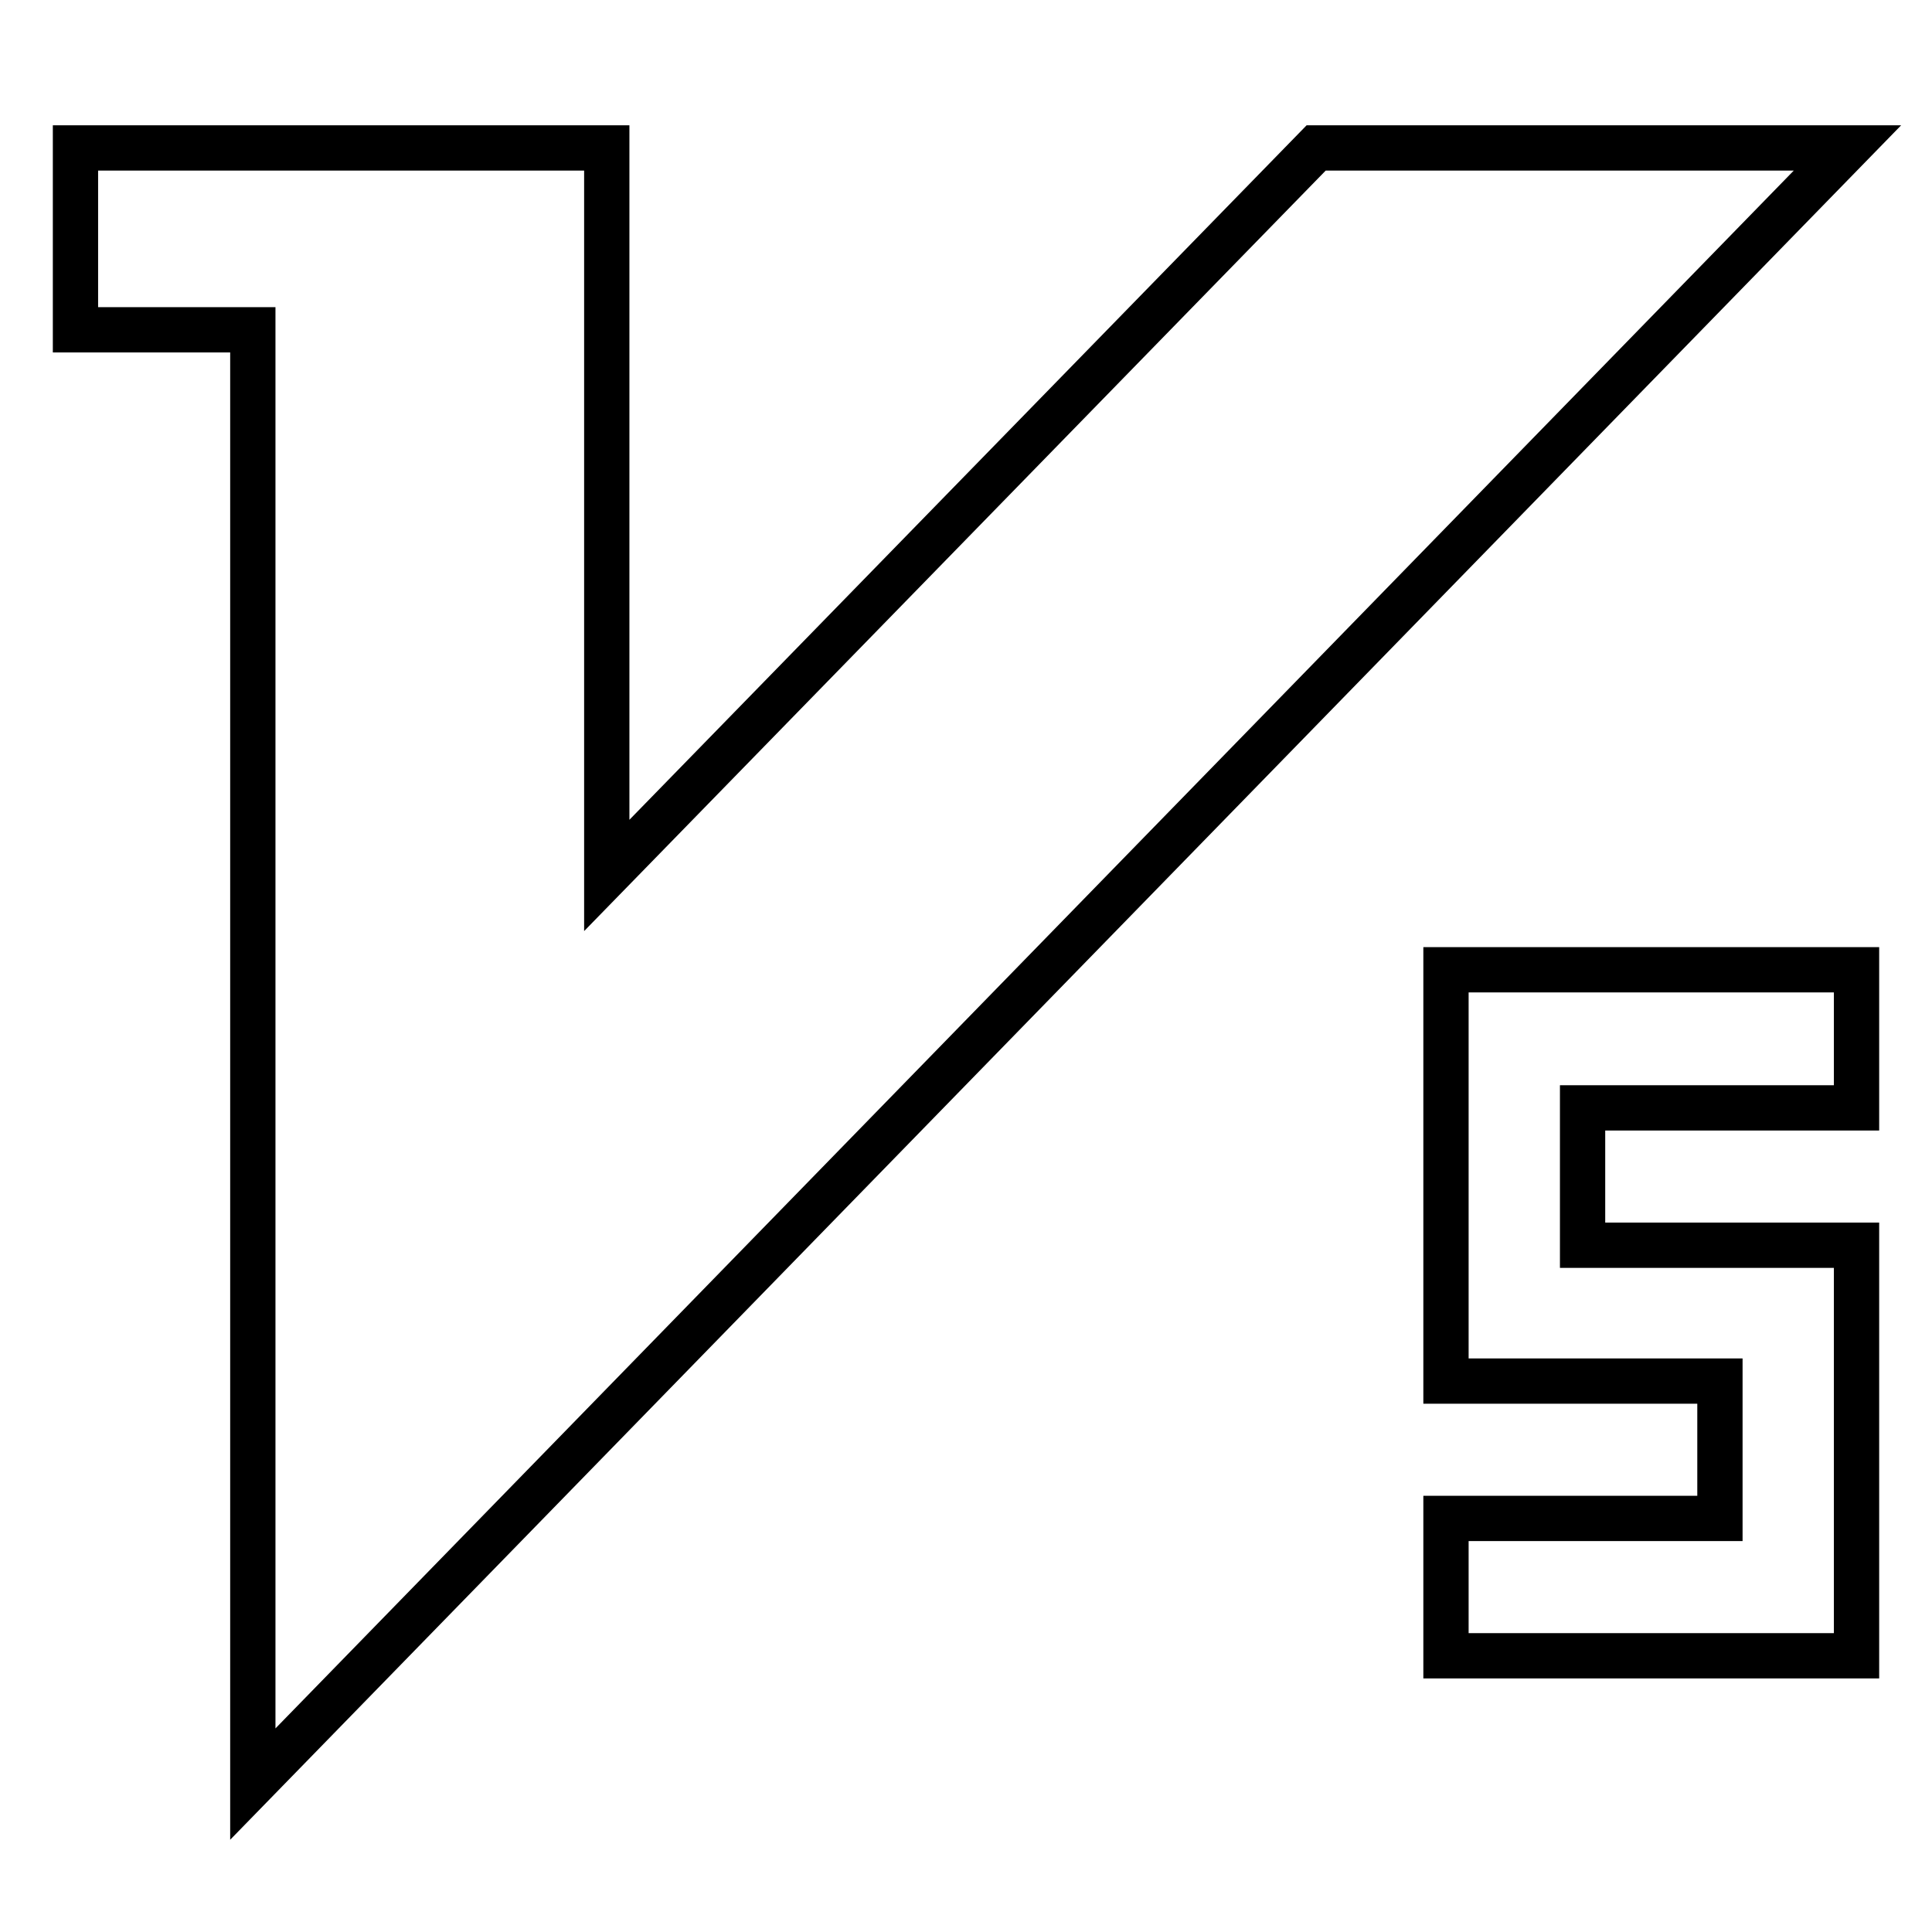 <?xml version="1.0" encoding="utf-8"?>
<!-- Svg Vector Icons : http://www.onlinewebfonts.com/icon -->
<!DOCTYPE svg PUBLIC "-//W3C//DTD SVG 1.1//EN" "http://www.w3.org/Graphics/SVG/1.1/DTD/svg11.dtd">
<svg version="1.1" xmlns="http://www.w3.org/2000/svg" xmlns:xlink="http://www.w3.org/1999/xlink" x="0px" y="0px" viewBox="0 0 256 256" enable-background="new 0 0 256 256" xml:space="preserve">
<g><g><path stroke-width="6" fill-opacity="0" stroke="#000000"  d="M244.8,19.6h-70.4L80.4,116V19.6H10v24.1h23.5v192.7L244.8,19.6z"/><path stroke-width="6" fill-opacity="0" stroke="#000000"  d="M246,146.7v-18.2h-54.4V183h36.3v18.2h-36.3v18.2H246v-54.4h-36.3v-18.2H246z"/></g></g>
</svg>